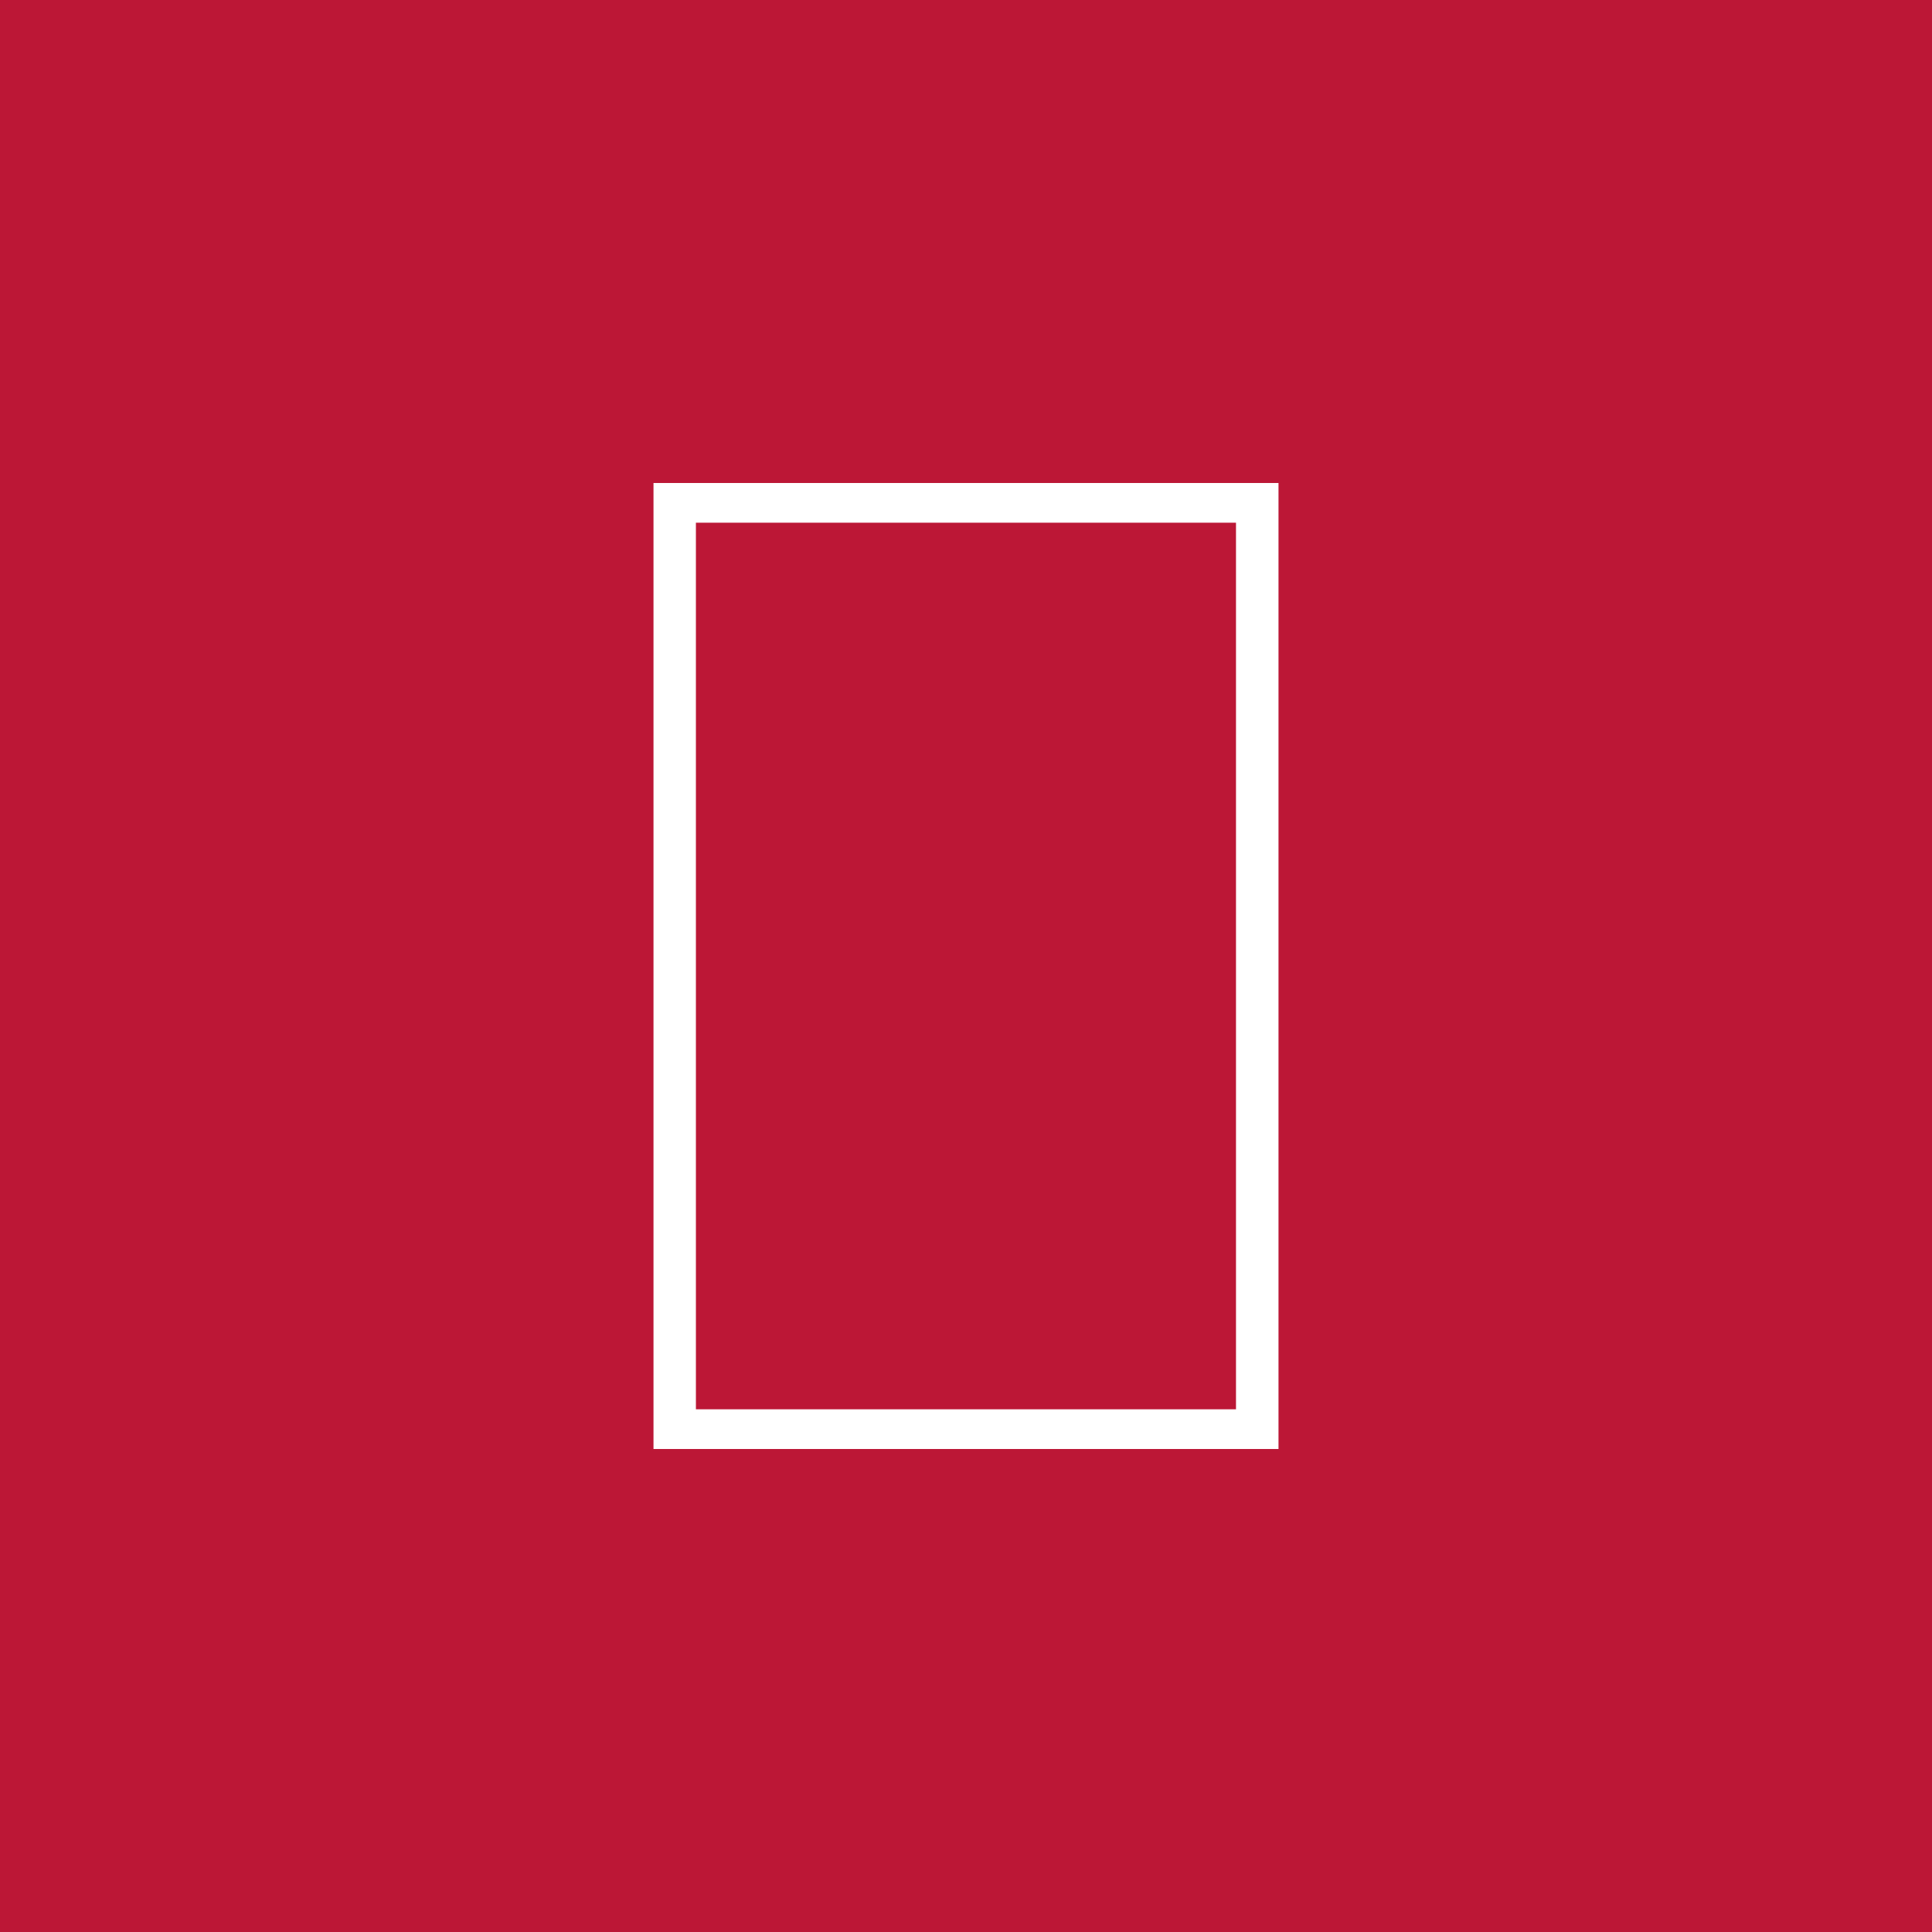 <?xml version="1.0" encoding="UTF-8"?>
<svg xmlns="http://www.w3.org/2000/svg" xmlns:xlink="http://www.w3.org/1999/xlink" id="Laag_1" viewBox="0 0 200 200">
  <defs>
    <style>.cls-1{clip-path:url(#clippath-2);}.cls-2,.cls-3,.cls-4{fill:none;}.cls-2,.cls-3,.cls-4,.cls-5,.cls-6{stroke-width:0px;}.cls-7{clip-path:url(#clippath-1);}.cls-3,.cls-4{clip-rule:evenodd;}.cls-4{clip-path:url(#clippath);}.cls-5{fill:#fff;}.cls-6{fill:#bc1736;}</style>
    <clipPath id="clippath">
      <polygon class="cls-3" points="73.05 139.34 126.95 139.34 126.95 60.66 73.05 60.66 73.05 139.34 73.05 139.34"></polygon>
    </clipPath>
    <clipPath id="clippath-1">
      <polygon class="cls-4" points="73.05 60.66 126.95 60.66 126.95 139.34 73.05 139.34 73.05 60.66 73.05 60.66"></polygon>
    </clipPath>
    <clipPath id="clippath-2">
      <polygon class="cls-2" points="73.05 139.34 126.95 139.34 126.95 60.66 73.05 60.66 73.05 139.34 73.05 139.34"></polygon>
    </clipPath>
  </defs>
  <rect class="cls-6" width="200" height="200"></rect>
  <rect class="cls-5" x="-50" width="50" height="50"></rect>
  <rect class="cls-5" x="-50" y="150.01" width="50" height="50"></rect>
  <path class="cls-5" d="M132.35,150h-64.7V50h64.7v100ZM72.04,145.89h55.91V54.11h-55.91v91.79Z"></path>
  <g class="cls-7">
    <g class="cls-1">
      <polygon class="cls-5" points="103.01 120.12 103.01 109.88 103.01 92.32 103.01 82.05 113.48 93.23 116.29 90.23 101.03 73.98 85.76 90.23 88.58 93.23 99.05 82.05 99.05 92.32 99.05 109.88 99.05 120.12 88.58 108.97 85.76 111.94 101.03 128.2 116.29 111.94 113.48 108.97 103.01 120.12 103.01 120.12 103.01 120.12"></polygon>
    </g>
  </g>
</svg>
